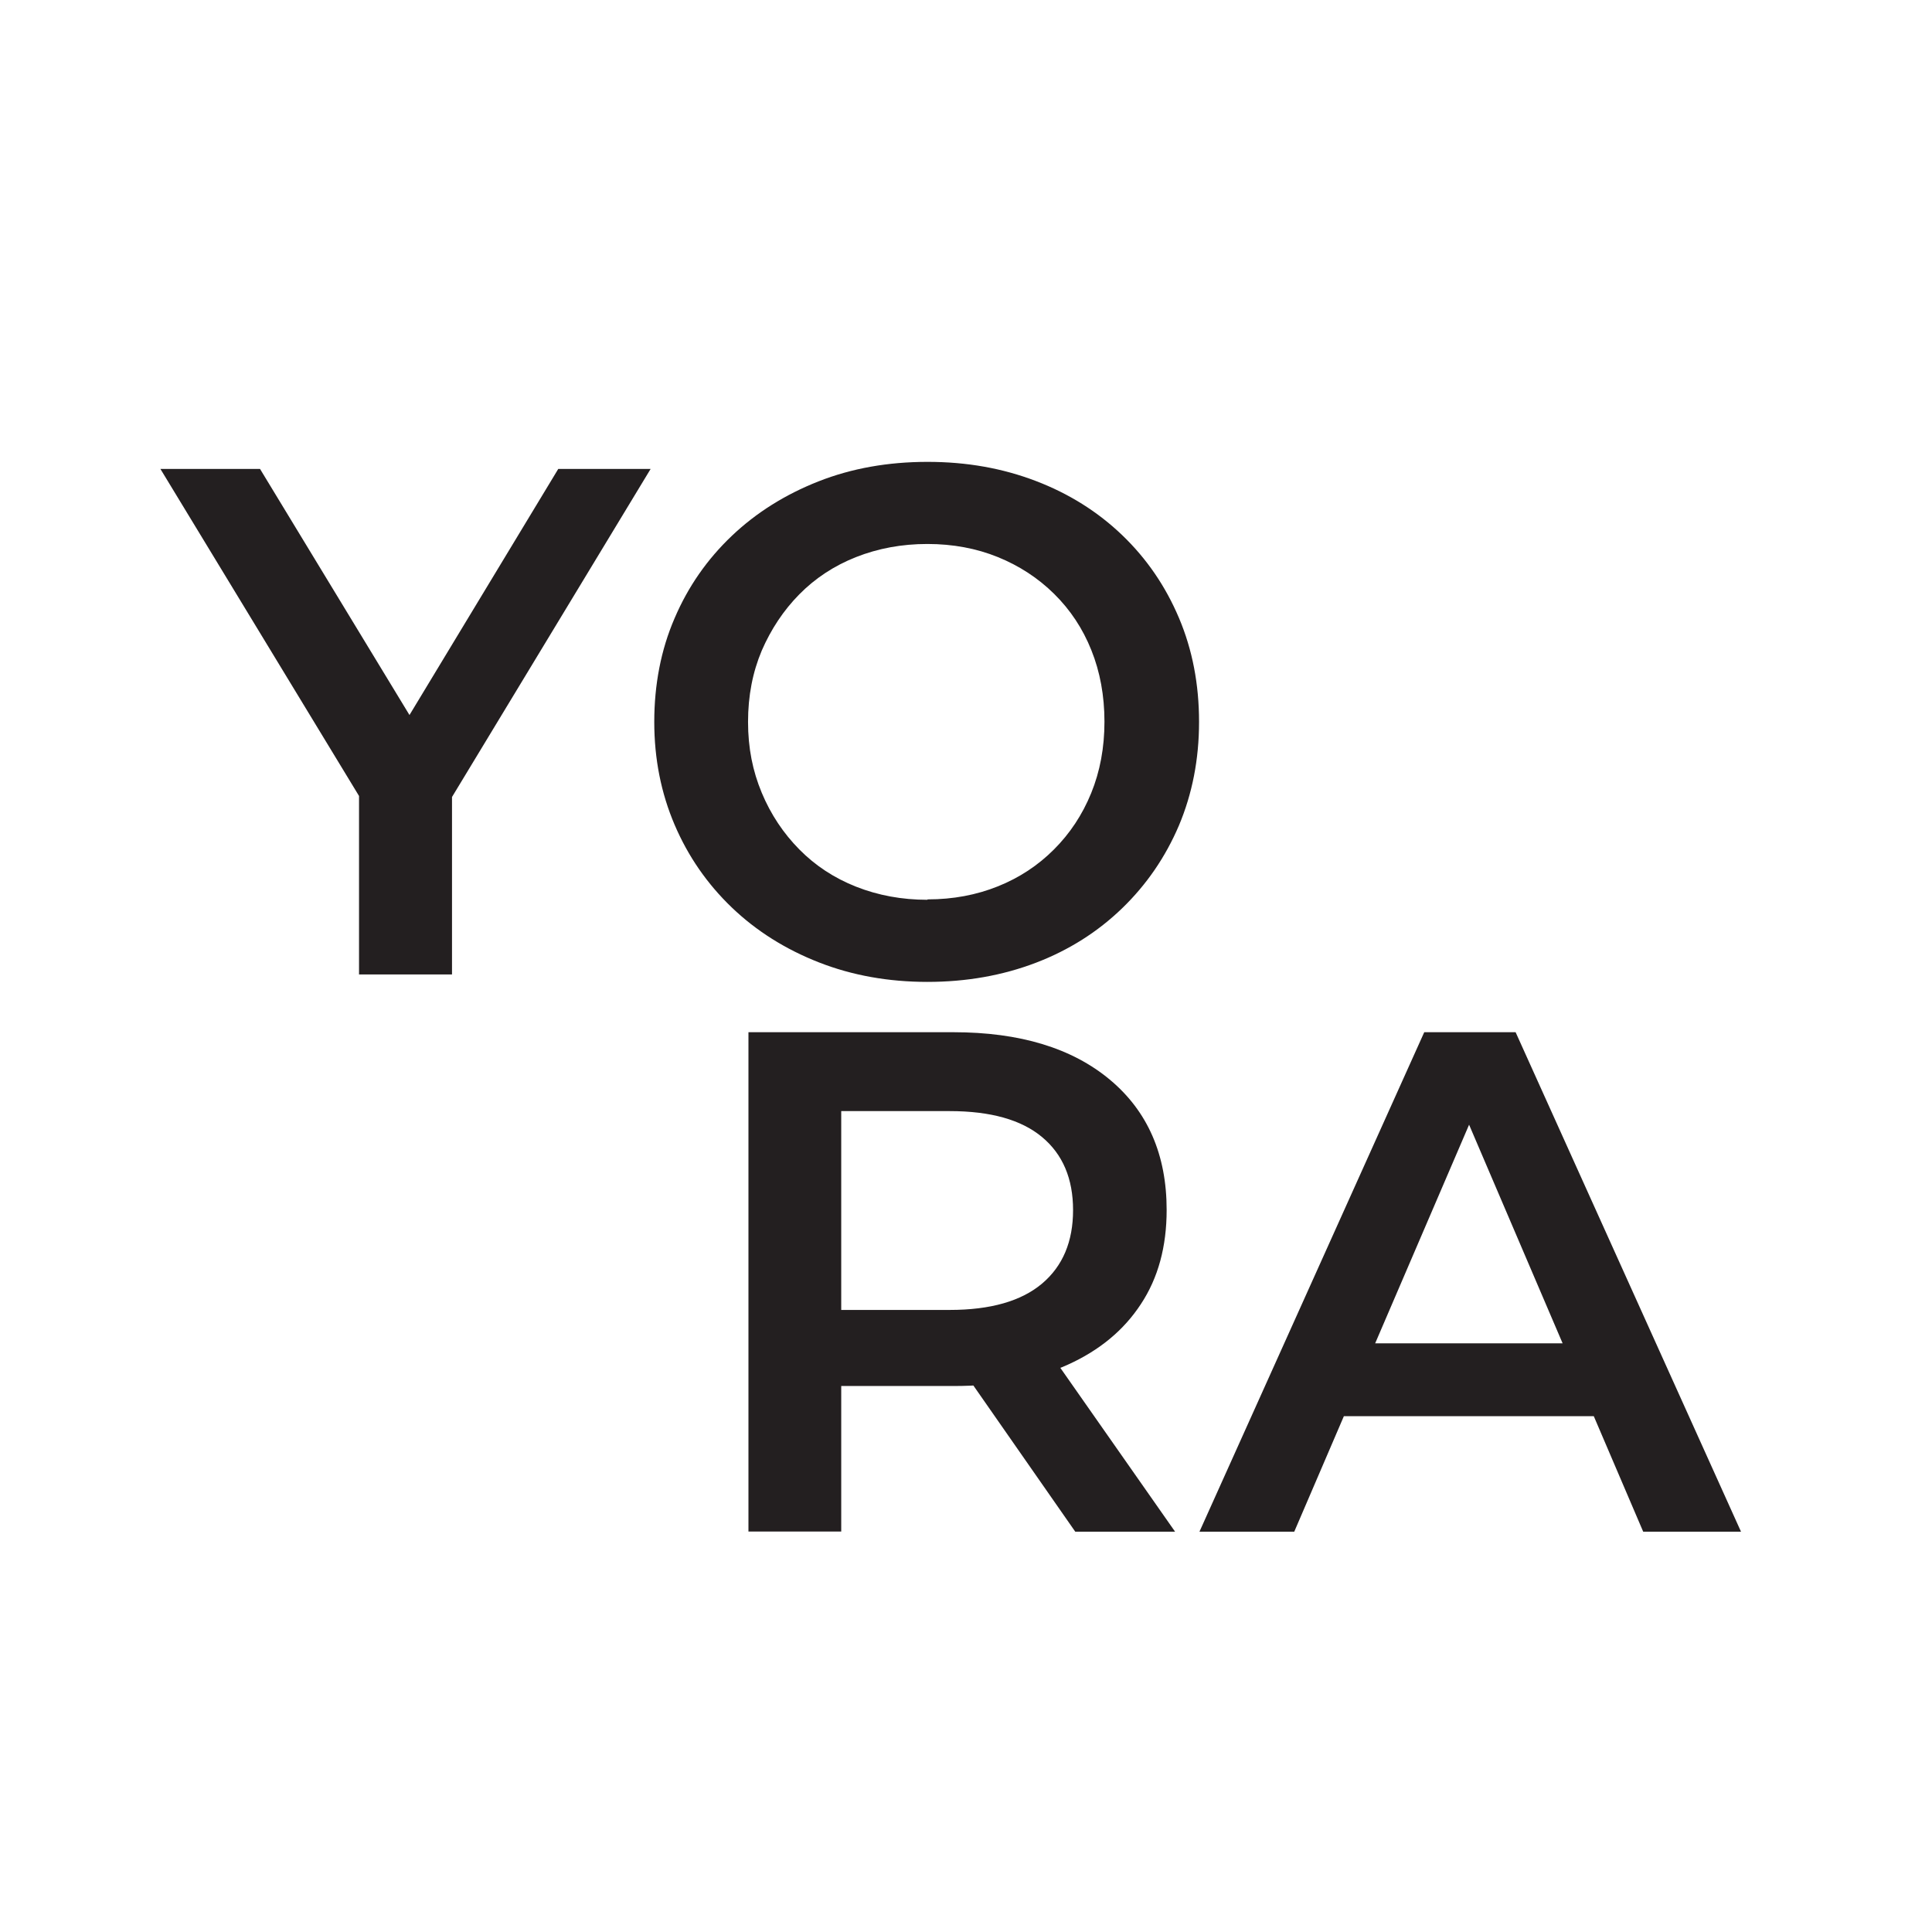 <?xml version="1.0" encoding="UTF-8"?>
<svg id="Layer_1" xmlns="http://www.w3.org/2000/svg" version="1.1" viewBox="0 0 96 96">
  <!-- Generator: Adobe Illustrator 29.3.1, SVG Export Plug-In . SVG Version: 2.1.0 Build 151)  -->
  <defs>
    <style>
      .st0 {
        fill: #231f20;
      }

      .st1 {
        display: none;
        fill: #fff;
      }
    </style>
  </defs>
  <rect class="st1" width="96" height="96"/>
  <g>
    <path class="st0" d="M17.84,48.43v-9.94l1.08,2.84L7.97,23.3h4.95l8.83,14.54h-2.8l8.79-14.54h4.59l-10.91,18.02,1.04-2.84v9.94h-4.63Z"/>
    <path class="st0" d="M46.09,48.79c-1.94,0-3.74-.32-5.4-.97-1.66-.65-3.11-1.56-4.33-2.73-1.22-1.17-2.17-2.54-2.84-4.11-.67-1.57-1.01-3.27-1.01-5.11s.33-3.58,1.01-5.15c.67-1.57,1.62-2.93,2.84-4.09,1.22-1.16,2.66-2.06,4.31-2.71,1.65-.65,3.46-.97,5.42-.97s3.73.32,5.38.95c1.65.63,3.08,1.53,4.29,2.69,1.21,1.16,2.15,2.53,2.82,4.11.67,1.58,1,3.3,1,5.17s-.34,3.58-1,5.15c-.67,1.57-1.61,2.94-2.82,4.11-1.21,1.17-2.64,2.08-4.29,2.71s-3.45.95-5.38.95ZM46.09,44.69c1.27,0,2.43-.22,3.5-.65s1.99-1.04,2.78-1.83c.79-.79,1.41-1.72,1.85-2.8.44-1.08.66-2.26.66-3.55s-.22-2.48-.65-3.55c-.43-1.08-1.05-2.01-1.85-2.8-.8-.79-1.74-1.4-2.8-1.83-1.06-.43-2.23-.65-3.5-.65s-2.45.22-3.54.65c-1.09.43-2.03,1.05-2.82,1.85-.79.8-1.41,1.74-1.87,2.8-.45,1.07-.68,2.24-.68,3.54s.23,2.44.68,3.52c.45,1.08,1.08,2.02,1.87,2.82.79.8,1.73,1.42,2.82,1.85,1.09.43,2.27.65,3.54.65Z"/>
  </g>
  <g>
    <path class="st0" d="M37.19,76.11v-24.82h10.18c3.31,0,5.9.79,7.78,2.36,1.88,1.57,2.82,3.73,2.82,6.47,0,1.82-.42,3.38-1.28,4.68-.85,1.3-2.06,2.3-3.63,3.01-1.57.71-3.46,1.06-5.66,1.06h-7.62l2.02-2.06v9.29h-4.61ZM41.8,67.32l-2.02-2.23h7.41c2.03,0,3.56-.44,4.59-1.31,1.03-.87,1.54-2.09,1.54-3.65s-.51-2.77-1.54-3.63c-1.03-.86-2.56-1.29-4.59-1.29h-7.41l2.02-2.27v14.4ZM53.43,76.11l-6.28-9.01h4.93l6.31,9.01h-4.96Z"/>
    <path class="st0" d="M59.6,76.11l11.17-24.82h4.54l11.2,24.82h-4.86l-9.57-22.37h1.84l-9.61,22.37h-4.72ZM64.74,70.37l1.28-3.62h13.37l1.24,3.62h-15.89Z"/>
  </g>
</svg>